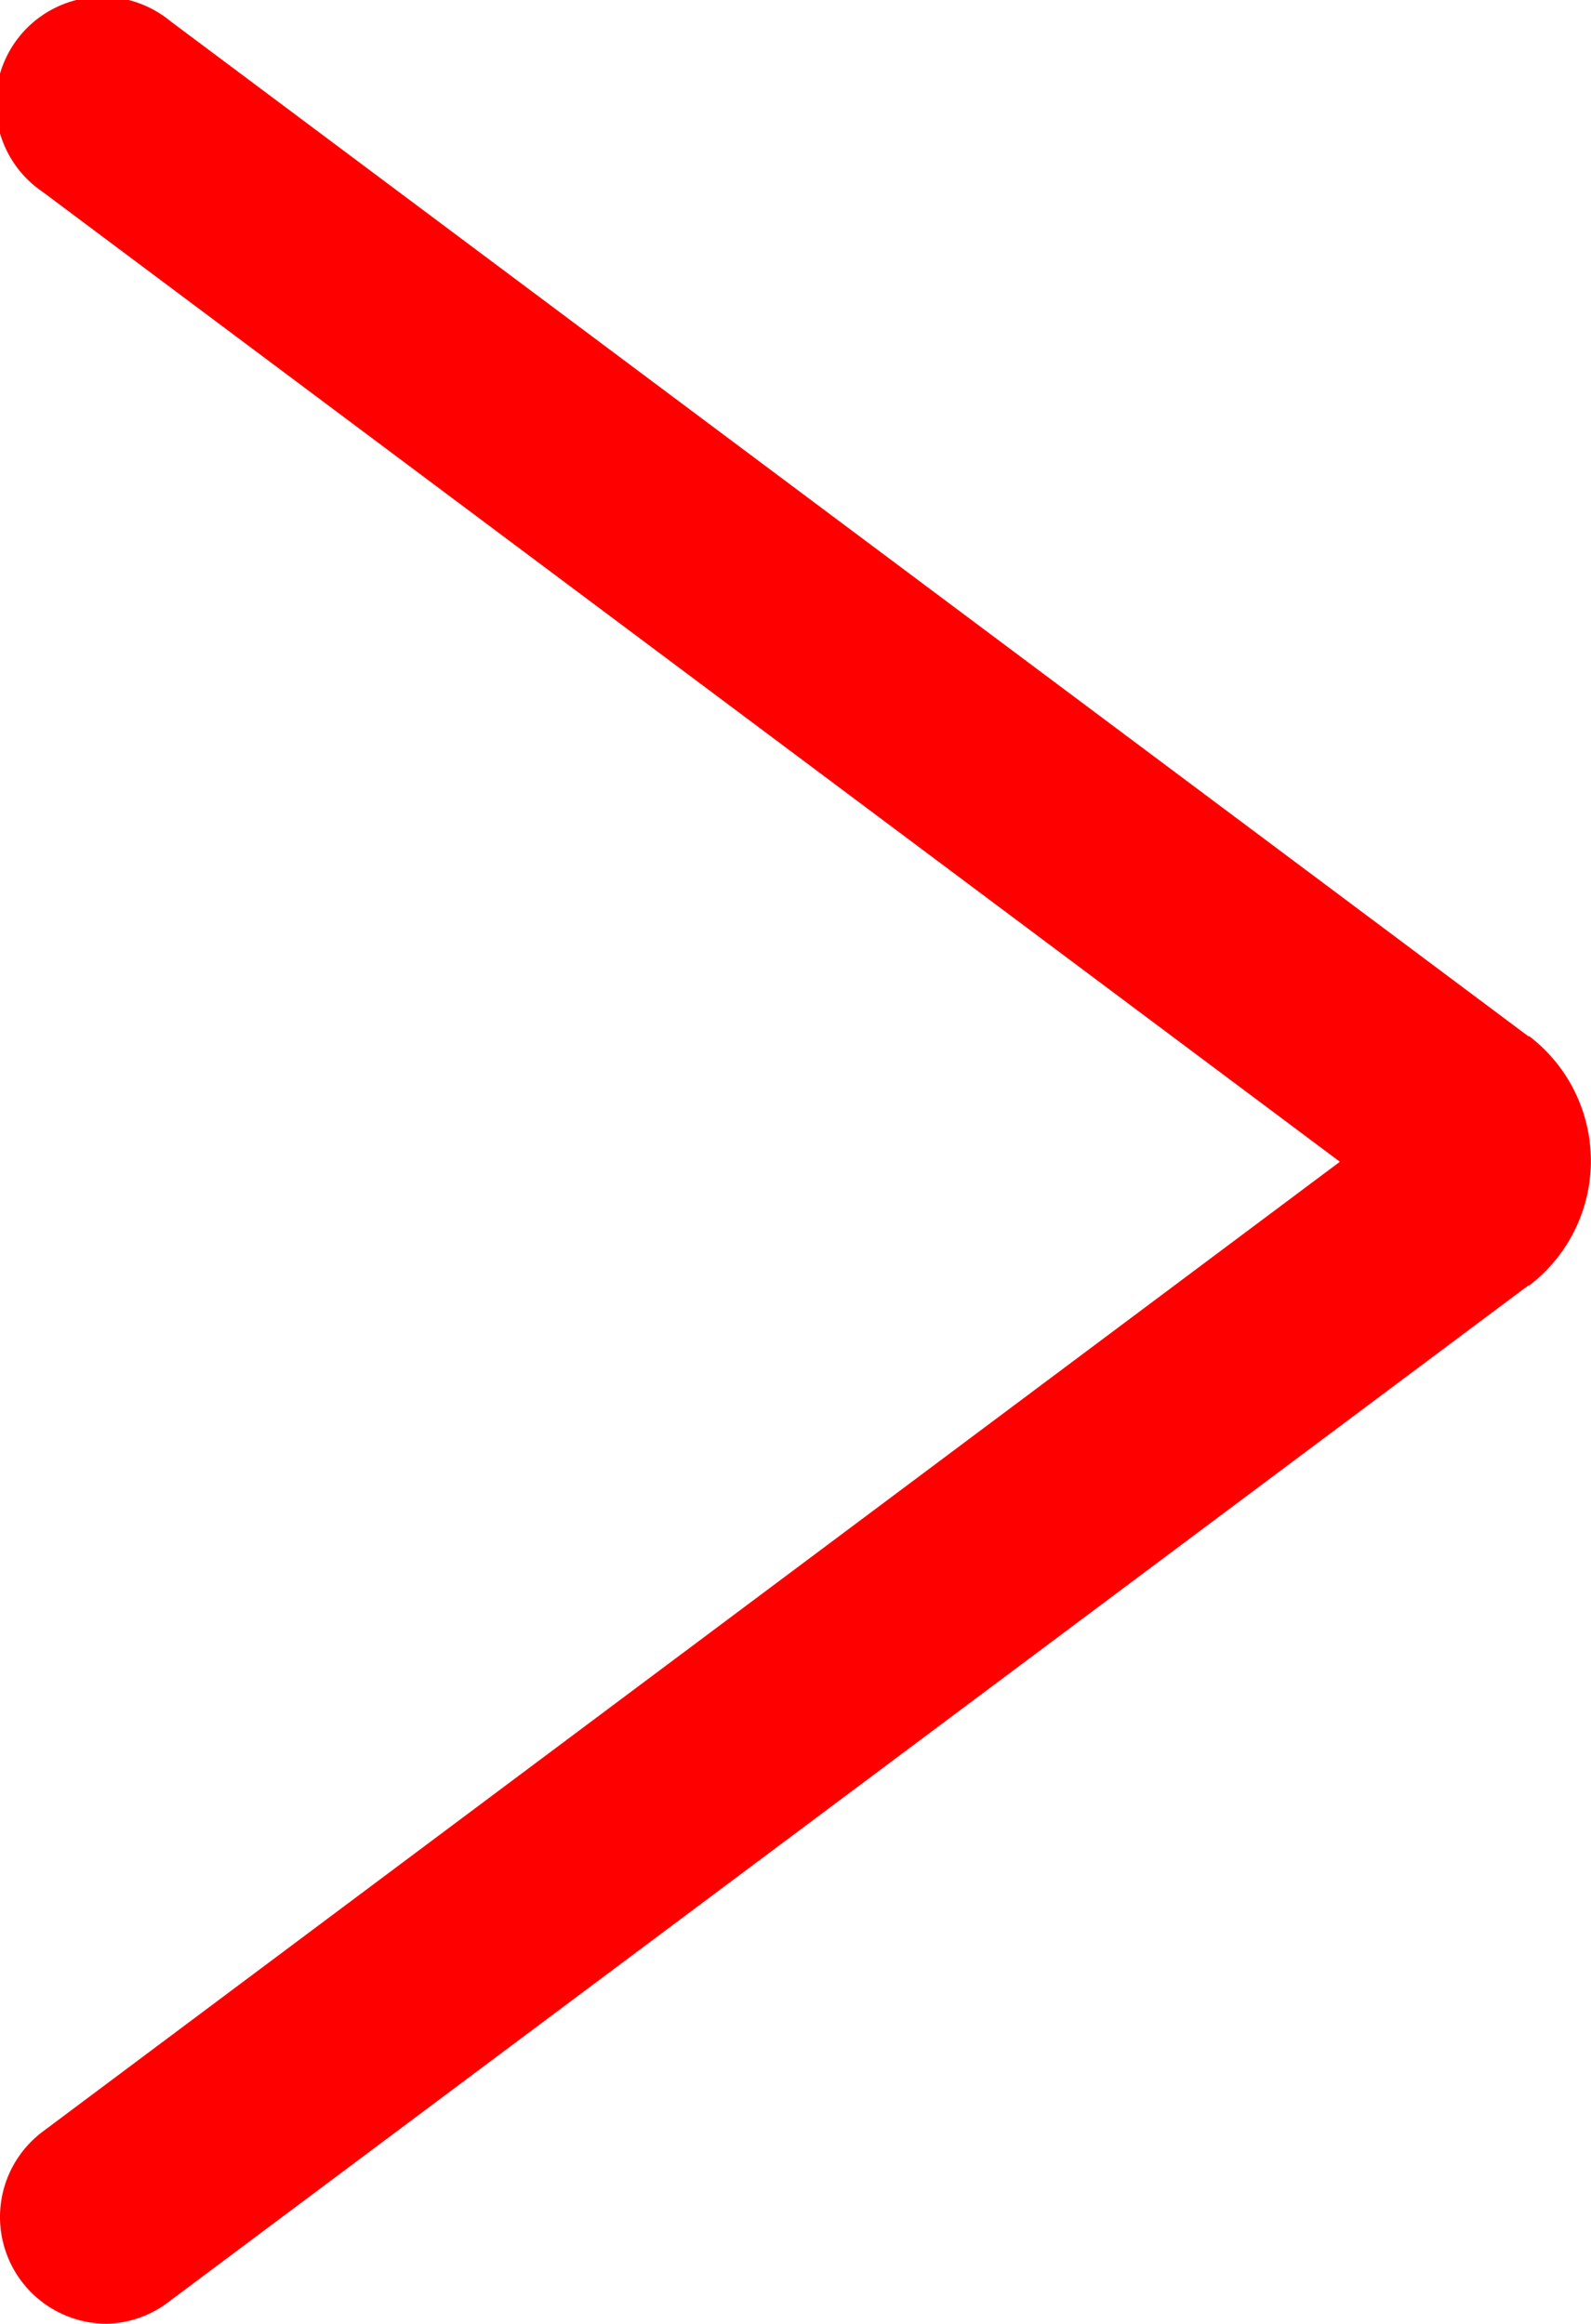 <svg xmlns="http://www.w3.org/2000/svg" width="7.9" height="11.539" viewBox="0 0 7.9 11.539">
  <g id="icon_arrow_r" transform="translate(9.5 -14.81)">
    <path id="パス_13149" data-name="パス 13149" d="M16.03,21.349a.53.53,0,0,1-.318-.954l6.441-4.816-6.441-4.816a.53.53,0,1,1,.634-.848l6.743,5.041.005,0a.779.779,0,0,1,0,1.237l-.005,0-6.743,5.041A.527.527,0,0,1,16.03,21.349Z" transform="translate(-25 5)" fill="red"/>
  </g>
</svg>
